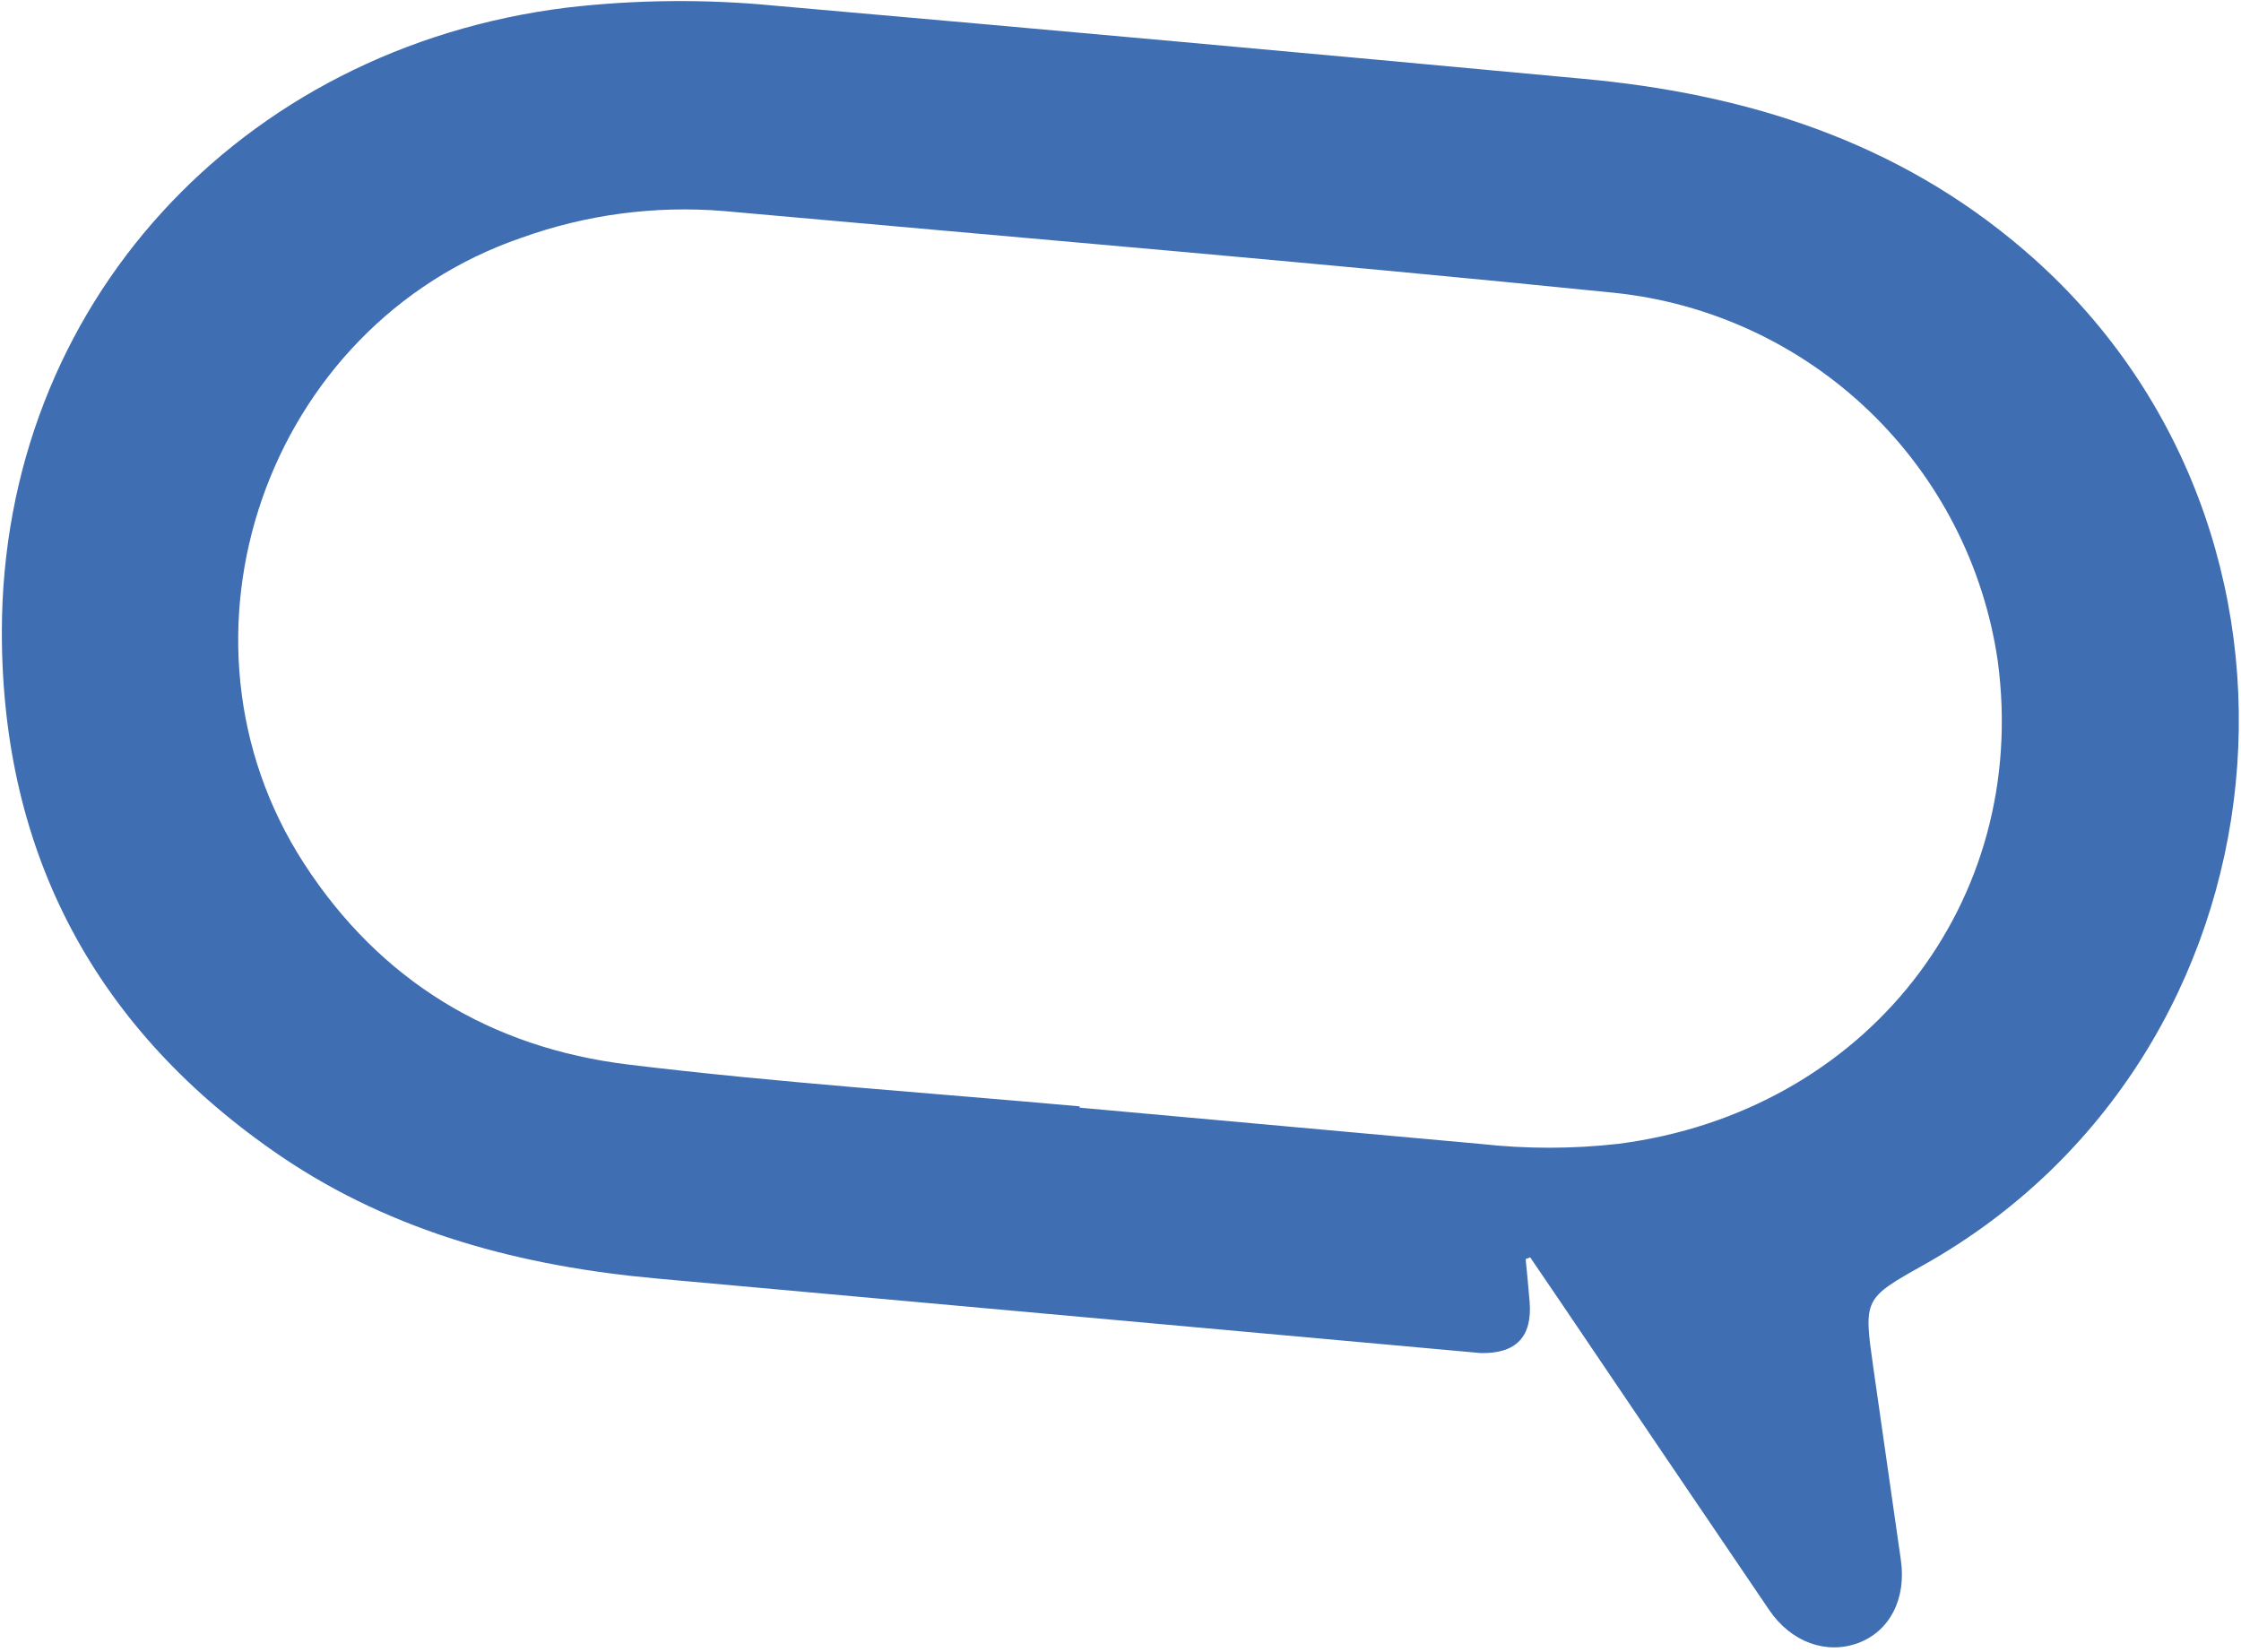 <?xml version="1.0" encoding="UTF-8"?> <svg xmlns="http://www.w3.org/2000/svg" width="487" height="359" viewBox="0 0 487 359" fill="none"> <path d="M331.548 273.628C331.834 276.725 332.17 279.802 332.409 282.895C333.019 290.509 329.474 294.203 321.791 294.052C320.432 293.929 319.051 293.804 317.692 293.681C259.381 288.405 201.077 283.131 142.782 277.857C113.579 275.215 85.667 267.966 61.085 251.309C21.052 224.067 0.378 185.867 0.404 137.305C0.44 66.445 52.012 10.499 123.17 1.654C138.134 -0.082 153.239 -0.228 168.234 1.219C226.747 6.355 285.245 11.648 343.73 17.096C379.326 20.316 412.297 30.622 439.984 54.456C510.458 115.019 499.124 229.334 418.058 274.888C404.975 282.232 404.975 282.232 407.108 297.282C409.108 311.195 411.099 325.107 413.083 339.018C414.302 347.466 410.665 354.53 403.777 357.073C396.889 359.615 389.247 356.915 384.476 349.894C369.308 327.562 354.173 305.217 339.07 282.86L332.527 273.244L331.548 273.628ZM234.633 240.436L234.608 240.718L321.771 248.603C331.728 249.712 341.779 249.702 351.734 248.574C405.485 241.626 441.194 196.103 434.137 143.616C431.112 122.9 421.267 103.785 406.161 89.297C391.055 74.809 371.551 65.775 350.735 63.625C286.258 57.084 221.679 51.666 157.136 45.851C142.271 44.648 127.319 46.638 113.284 51.687C57.873 70.72 34.268 138.526 66.065 187.652C82.639 213.222 106.71 227.706 136.507 231.346C169.014 235.303 201.871 237.472 234.633 240.436Z" fill="#406EB2"></path> </svg> 